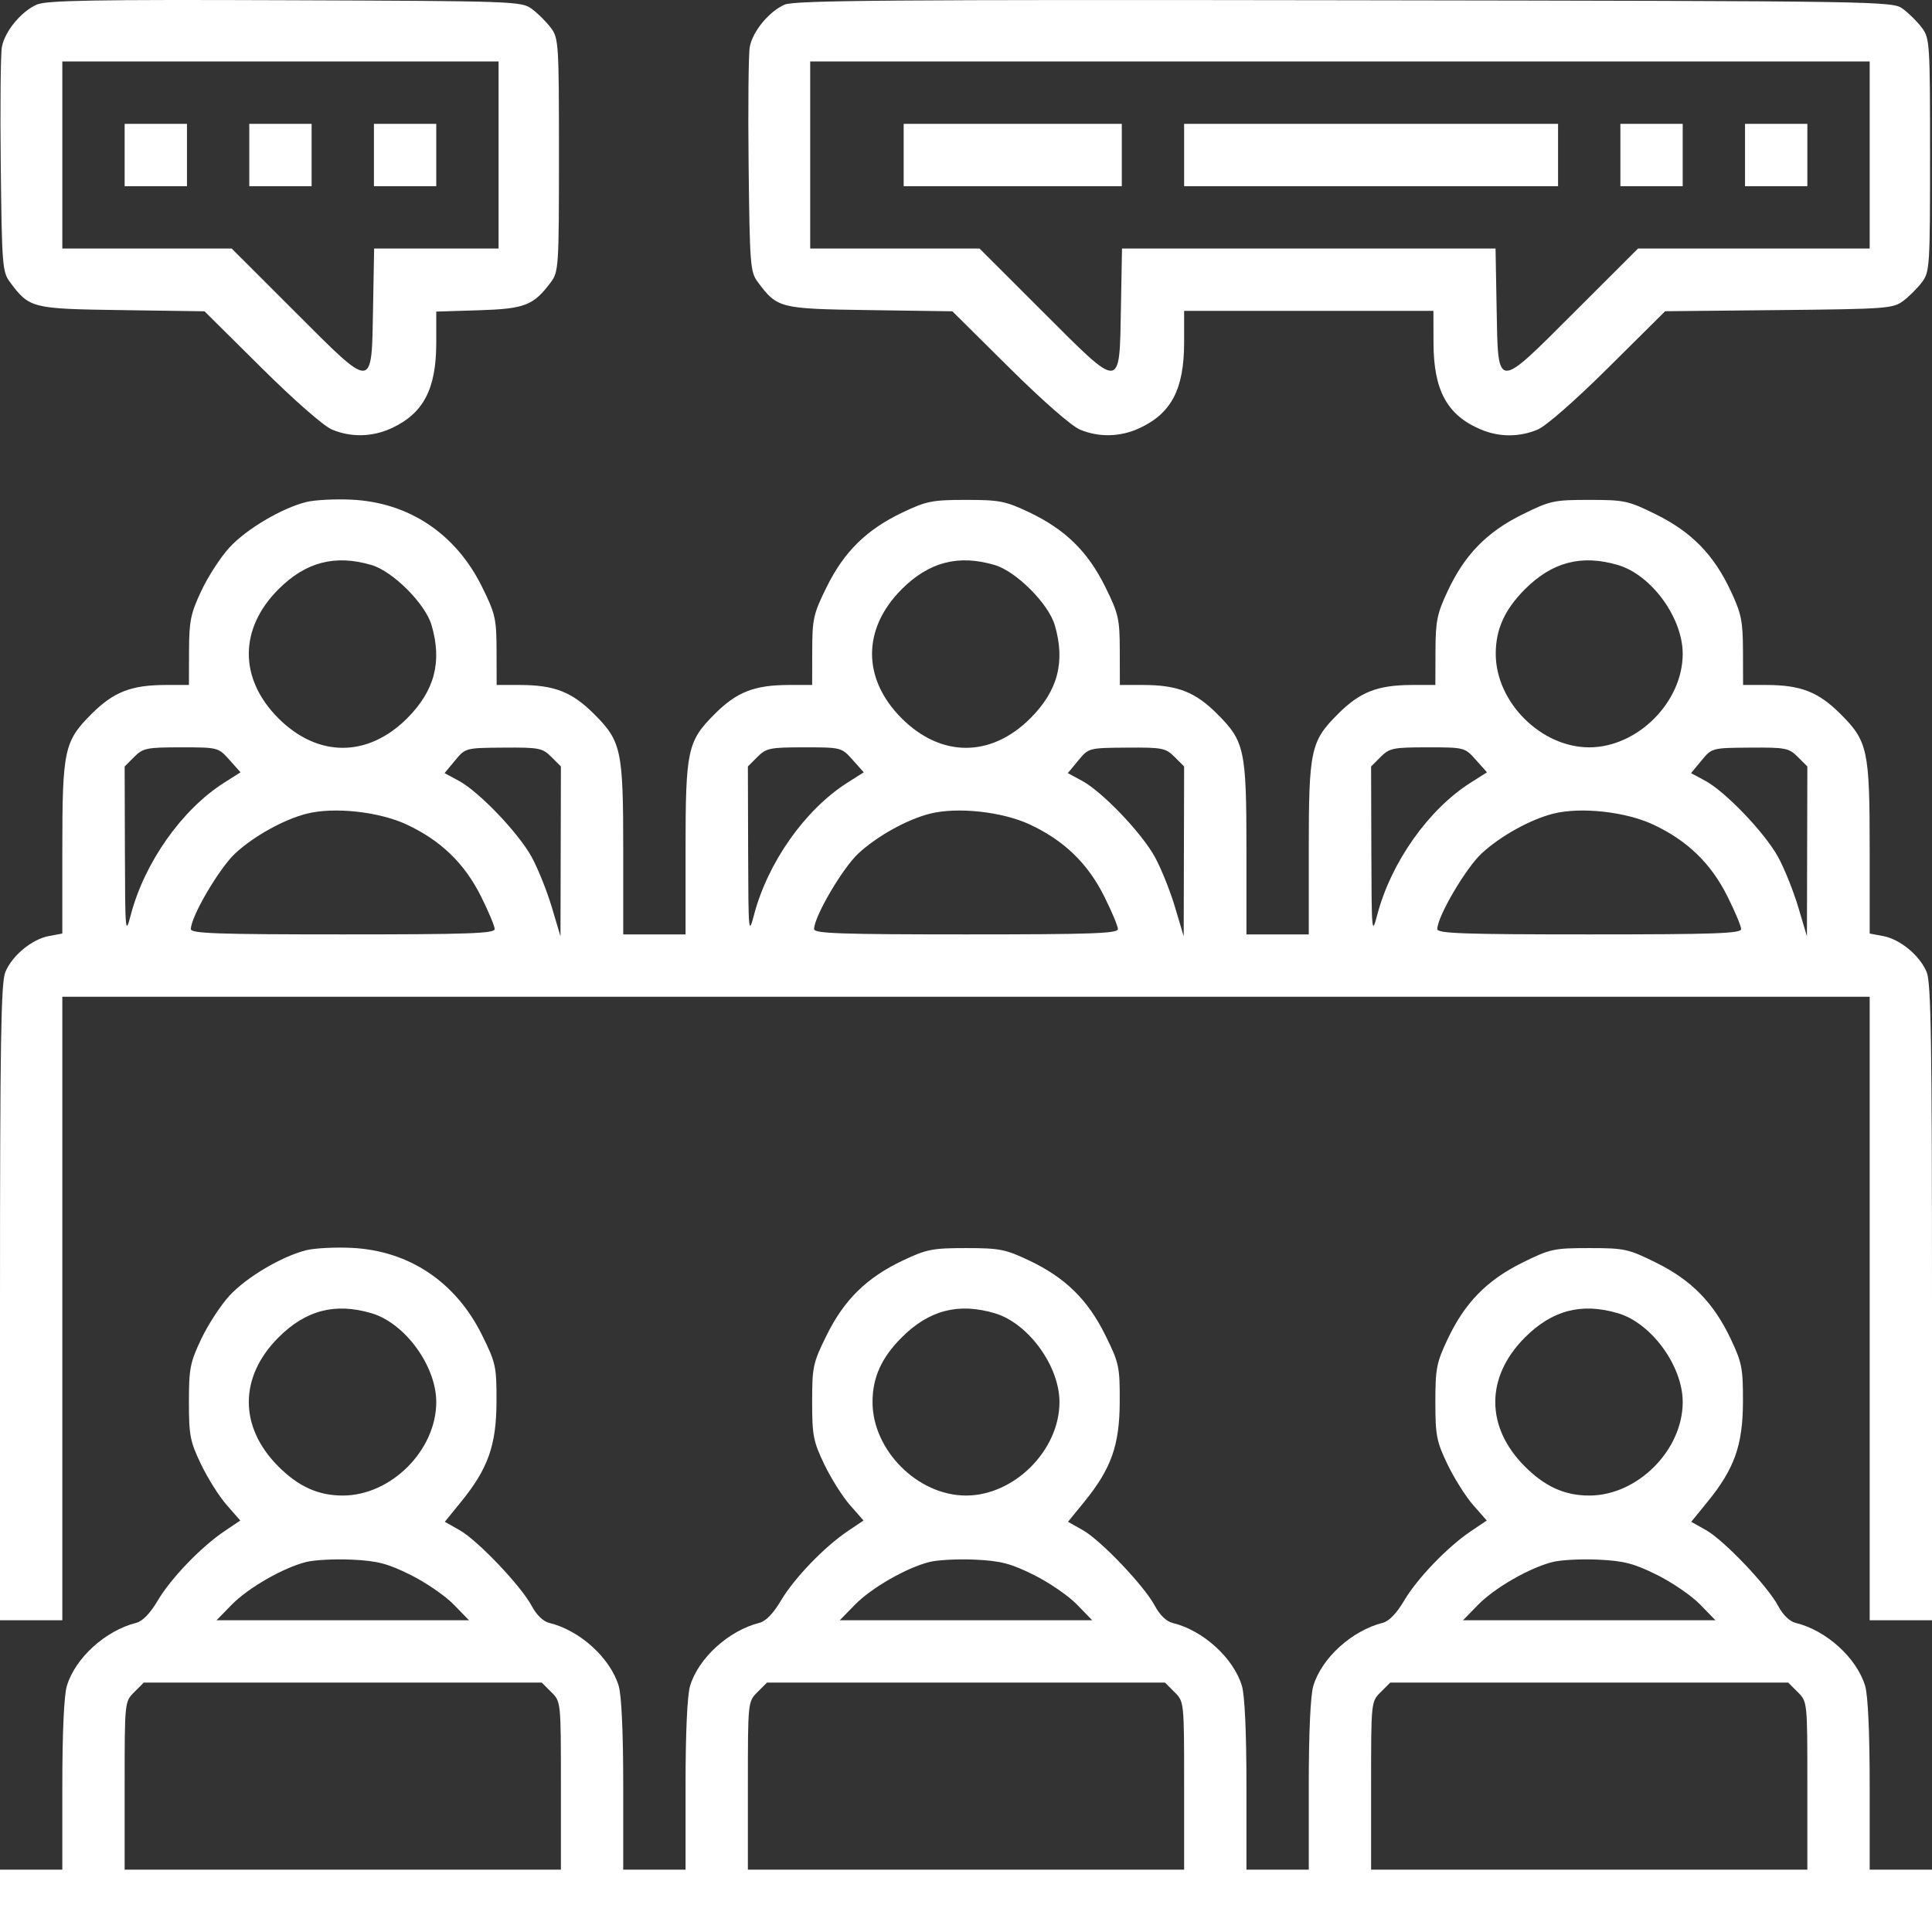 <svg width="120" height="120" viewBox="0 0 120 120" fill="none" xmlns="http://www.w3.org/2000/svg">
<rect x="0" y="0" width="120" height="120" fill="#333333" stroke="none"/>
<path fill-rule="evenodd" clip-rule="evenodd" d="M2.286 0.284C1.314 0.712 0.297 1.947 0.117 2.919C0.038 3.348 0.006 6.659 0.047 10.277C0.117 16.481 0.149 16.893 0.62 17.523C1.836 19.152 1.958 19.182 7.577 19.262L12.702 19.335L16.219 22.823C18.297 24.885 20.1 26.463 20.626 26.683C21.806 27.176 23.128 27.146 24.314 26.598C26.305 25.679 27.097 24.164 27.097 21.276V19.353L29.741 19.271C32.599 19.183 33.137 18.972 34.219 17.523C34.697 16.882 34.718 16.549 34.718 9.628C34.718 2.708 34.697 2.374 34.219 1.734C33.944 1.366 33.419 0.841 33.052 0.567C32.397 0.077 32.111 0.067 17.704 0.014C5.869 -0.03 2.881 0.023 2.286 0.284ZM48.738 0.286C47.766 0.711 46.748 1.946 46.569 2.919C46.49 3.348 46.458 6.659 46.498 10.277C46.569 16.481 46.601 16.893 47.071 17.523C48.288 19.152 48.41 19.182 54.029 19.262L59.153 19.335L62.67 22.823C64.749 24.885 66.551 26.463 67.078 26.683C68.257 27.176 69.58 27.146 70.766 26.598C72.762 25.677 73.548 24.166 73.548 21.254V19.31H81.29H89.032L89.038 21.307C89.045 24.263 89.892 25.803 91.992 26.681C93.13 27.157 94.368 27.158 95.503 26.683C96.03 26.463 97.829 24.886 99.91 22.821L103.427 19.331L110.487 19.26C117.18 19.193 117.581 19.163 118.214 18.69C118.581 18.416 119.106 17.89 119.38 17.523C119.858 16.882 119.879 16.549 119.879 9.628C119.879 2.708 119.858 2.374 119.38 1.734C119.106 1.366 118.581 0.841 118.213 0.567C117.547 0.069 117.467 0.068 83.511 0.015C55.585 -0.028 49.343 0.021 48.738 0.286ZM30.968 9.628V15.437H27.103H23.238L23.172 19.102C23.077 24.293 23.244 24.284 18.325 19.369L14.39 15.437H9.13H3.871V9.628V3.819H17.419H30.968V9.628ZM116.129 9.628V15.437H108.934H101.739L97.804 19.369C92.885 24.284 93.052 24.293 92.957 19.102L92.891 15.437H81.29H69.69L69.623 19.102C69.529 24.293 69.696 24.284 64.776 19.369L60.841 15.437H55.582H50.323V9.628V3.819H83.226H116.129V9.628ZM7.742 9.628V11.565H9.677H11.613V9.628V7.692H9.677H7.742V9.628ZM15.484 9.628V11.565H17.419H19.355V9.628V7.692H17.419H15.484V9.628ZM23.226 9.628V11.565H25.161H27.097V9.628V7.692H25.161H23.226V9.628ZM56.129 9.628V11.565H62.903H69.677V9.628V7.692H62.903H56.129V9.628ZM73.548 9.628V11.565H85.161H96.774V9.628V7.692H85.161H73.548V9.628ZM100.645 9.628V11.565H102.581H104.516V9.628V7.692H102.581H100.645V9.628ZM108.387 9.628V11.565H110.323H112.258V9.628V7.692H110.323H108.387V9.628ZM19.02 31.182C17.489 31.567 15.311 32.857 14.253 34.005C13.71 34.594 12.924 35.805 12.506 36.694C11.84 38.114 11.747 38.568 11.741 40.428L11.734 42.545L10.31 42.545C8.148 42.547 7.058 42.972 5.677 44.353C3.987 46.045 3.871 46.584 3.871 52.774V57.983L3.031 58.141C1.978 58.339 0.761 59.346 0.33 60.378C0.06 61.023 0 64.782 0 80.902V100.637H1.935H3.871V81.273V61.91H60H116.129V81.273V100.637H118.065H120V80.902C120 64.782 119.94 61.023 119.67 60.378C119.239 59.346 118.022 58.339 116.969 58.141L116.129 57.983V52.774C116.129 46.584 116.013 46.045 114.323 44.353C112.942 42.972 111.852 42.547 109.69 42.545L108.266 42.545L108.259 40.428C108.253 38.568 108.16 38.114 107.494 36.694C106.44 34.449 105.067 33.044 102.861 31.953C101.134 31.099 100.905 31.049 98.71 31.049C96.514 31.049 96.285 31.099 94.558 31.953C92.352 33.044 90.979 34.449 89.926 36.694C89.259 38.114 89.166 38.568 89.16 40.428L89.153 42.545L87.73 42.545C85.567 42.547 84.478 42.972 83.097 44.353C81.405 46.046 81.29 46.582 81.29 52.801V58.037H79.355H77.419V52.801C77.419 46.582 77.305 46.046 75.613 44.353C74.232 42.972 73.142 42.547 70.98 42.545L69.556 42.545L69.551 40.405C69.546 38.428 69.477 38.125 68.648 36.446C67.565 34.254 66.16 32.88 63.914 31.815C62.453 31.122 62.078 31.049 60 31.049C57.922 31.049 57.547 31.122 56.086 31.815C53.84 32.88 52.435 34.254 51.352 36.446C50.523 38.125 50.453 38.428 50.449 40.405L50.444 42.545L49.02 42.545C46.858 42.547 45.768 42.972 44.387 44.353C42.695 46.046 42.581 46.582 42.581 52.801V58.037H40.645H38.71V52.801C38.71 46.582 38.595 46.046 36.903 44.353C35.522 42.972 34.433 42.547 32.27 42.545L30.847 42.545L30.842 40.405C30.837 38.428 30.768 38.125 29.938 36.446C28.309 33.148 25.399 31.205 21.834 31.035C20.803 30.986 19.537 31.052 19.02 31.182ZM23.077 35.095C24.406 35.488 26.41 37.493 26.803 38.823C27.473 41.092 27 42.901 25.291 44.612C22.843 47.061 19.738 47.061 17.29 44.612C14.842 42.163 14.842 39.059 17.29 36.605C18.987 34.904 20.815 34.427 23.077 35.095ZM61.786 35.095C63.115 35.488 65.12 37.493 65.512 38.823C66.182 41.092 65.71 42.901 64 44.612C61.553 47.061 58.447 47.061 56 44.612C53.552 42.163 53.552 39.059 56 36.605C57.697 34.904 59.525 34.427 61.786 35.095ZM100.496 35.095C102.575 35.71 104.516 38.372 104.516 40.61C104.516 43.609 101.707 46.419 98.71 46.419C95.712 46.419 92.903 43.609 92.903 40.61C92.903 39.089 93.457 37.861 94.71 36.605C96.407 34.904 98.235 34.427 100.496 35.095ZM14.248 47.194L14.94 47.969L13.922 48.615C11.3 50.279 8.98 53.565 8.123 56.827C7.788 58.105 7.773 57.95 7.758 52.883L7.742 47.607L8.336 47.013C8.883 46.465 9.109 46.419 11.242 46.419C13.539 46.419 13.56 46.424 14.248 47.194ZM34.245 47.013L34.839 47.607L34.826 52.883L34.813 58.158L34.272 56.343C33.975 55.344 33.415 53.947 33.027 53.238C32.207 51.737 29.751 49.169 28.488 48.491L27.613 48.021L28.262 47.237C28.911 46.454 28.913 46.454 31.281 46.436C33.486 46.42 33.692 46.46 34.245 47.013ZM52.957 47.194L53.65 47.969L52.632 48.615C50.01 50.279 47.689 53.565 46.833 56.827C46.497 58.105 46.483 57.95 46.468 52.883L46.452 47.607L47.046 47.013C47.593 46.465 47.819 46.419 49.952 46.419C52.249 46.419 52.27 46.424 52.957 47.194ZM72.954 47.013L73.548 47.607L73.535 52.883L73.522 58.158L72.982 56.343C72.685 55.344 72.124 53.947 71.737 53.238C70.916 51.737 68.46 49.169 67.198 48.491L66.323 48.021L66.972 47.237C67.621 46.454 67.622 46.454 69.991 46.436C72.196 46.42 72.402 46.46 72.954 47.013ZM91.667 47.194L92.359 47.969L91.341 48.615C88.719 50.279 86.399 53.565 85.543 56.827C85.207 58.105 85.192 57.95 85.177 52.883L85.161 47.607L85.755 47.013C86.303 46.465 86.529 46.419 88.662 46.419C90.959 46.419 90.979 46.424 91.667 47.194ZM111.664 47.013L112.258 47.607L112.245 52.883L112.232 58.158L111.692 56.343C111.395 55.344 110.834 53.947 110.446 53.238C109.626 51.737 107.17 49.169 105.908 48.491L105.033 48.021L105.682 47.237C106.33 46.454 106.332 46.454 108.7 46.436C110.906 46.42 111.112 46.46 111.664 47.013ZM25.265 51.216C27.388 52.21 28.85 53.625 29.877 55.678C30.343 56.612 30.726 57.525 30.726 57.706C30.726 57.98 29.104 58.037 21.29 58.037C13.477 58.037 11.855 57.98 11.855 57.706C11.855 56.931 13.626 53.912 14.618 52.998C15.783 51.923 17.633 50.898 19.052 50.539C20.757 50.108 23.547 50.412 25.265 51.216ZM63.975 51.216C66.097 52.21 67.56 53.625 68.586 55.678C69.053 56.612 69.436 57.525 69.436 57.706C69.436 57.98 67.813 58.037 60 58.037C52.187 58.037 50.565 57.98 50.565 57.706C50.565 56.931 52.336 53.912 53.327 52.998C54.492 51.923 56.342 50.898 57.761 50.539C59.467 50.108 62.257 50.412 63.975 51.216ZM102.684 51.216C104.807 52.21 106.269 53.625 107.296 55.678C107.763 56.612 108.145 57.525 108.145 57.706C108.145 57.98 106.523 58.037 98.71 58.037C90.896 58.037 89.274 57.98 89.274 57.706C89.274 56.931 91.046 53.912 92.037 52.998C93.202 51.923 95.052 50.898 96.471 50.539C98.177 50.108 100.966 50.412 102.684 51.216ZM19.02 77.654C17.489 78.039 15.311 79.329 14.253 80.477C13.71 81.067 12.921 82.277 12.5 83.166C11.807 84.628 11.734 85.003 11.734 87.082C11.734 89.159 11.807 89.534 12.489 90.955C12.904 91.82 13.622 92.959 14.085 93.485L14.925 94.442L13.953 95.096C12.494 96.076 10.614 98.03 9.798 99.413C9.332 100.204 8.857 100.697 8.468 100.795C6.547 101.278 4.671 102.983 4.152 104.717C3.976 105.303 3.871 107.617 3.871 110.891V116.127H1.935H0V118.064V120H60H120V118.064V116.127H118.065H116.129V110.891C116.129 107.617 116.024 105.303 115.848 104.717C115.328 102.98 113.428 101.256 111.532 100.802C111.161 100.714 110.741 100.306 110.444 99.746C109.786 98.508 107.081 95.667 105.96 95.036L105.046 94.522L106.057 93.28C107.731 91.224 108.248 89.769 108.258 87.082C108.265 84.993 108.196 84.635 107.5 83.166C106.435 80.916 105.063 79.514 102.861 78.425C101.134 77.571 100.905 77.521 98.71 77.521C96.514 77.521 96.285 77.571 94.558 78.425C92.356 79.514 90.984 80.916 89.919 83.166C89.227 84.628 89.153 85.003 89.153 87.082C89.153 89.159 89.226 89.534 89.908 90.955C90.323 91.82 91.041 92.959 91.504 93.485L92.345 94.442L91.373 95.096C89.913 96.076 88.033 98.03 87.217 99.413C86.751 100.204 86.276 100.697 85.887 100.795C83.967 101.278 82.09 102.983 81.571 104.717C81.396 105.303 81.29 107.617 81.29 110.891V116.127H79.355H77.419V110.891C77.419 107.617 77.314 105.303 77.138 104.717C76.618 102.98 74.718 101.256 72.823 100.802C72.451 100.714 72.031 100.306 71.734 99.746C71.076 98.508 68.372 95.667 67.25 95.036L66.336 94.522L67.347 93.28C69.024 91.221 69.538 89.77 69.548 87.07C69.556 84.88 69.509 84.661 68.653 82.929C67.565 80.726 66.164 79.353 63.914 78.287C62.453 77.595 62.078 77.521 60 77.521C57.922 77.521 57.547 77.595 56.086 78.287C53.836 79.353 52.435 80.726 51.347 82.929C50.494 84.655 50.444 84.888 50.444 87.07C50.444 89.161 50.516 89.532 51.199 90.955C51.614 91.82 52.332 92.959 52.794 93.485L53.635 94.442L52.663 95.096C51.203 96.076 49.323 98.03 48.508 99.413C48.041 100.204 47.566 100.697 47.177 100.795C45.257 101.278 43.381 102.983 42.861 104.717C42.686 105.303 42.581 107.617 42.581 110.891V116.127H40.645H38.71V110.891C38.71 107.617 38.604 105.303 38.429 104.717C37.909 102.98 36.009 101.256 34.113 100.802C33.742 100.714 33.321 100.306 33.024 99.746C32.367 98.508 29.662 95.667 28.54 95.036L27.627 94.522L28.638 93.28C30.314 91.221 30.829 89.77 30.838 87.07C30.846 84.88 30.799 84.661 29.943 82.929C28.308 79.619 25.404 77.677 21.834 77.507C20.803 77.458 19.537 77.524 19.02 77.654ZM23.077 81.567C25.156 82.182 27.097 84.844 27.097 87.082C27.097 90.081 24.288 92.891 21.29 92.891C19.768 92.891 18.543 92.338 17.29 91.084C14.842 88.635 14.842 85.532 17.29 83.078C18.987 81.376 20.815 80.899 23.077 81.567ZM61.786 81.567C63.866 82.182 65.806 84.844 65.806 87.082C65.806 90.081 62.998 92.891 60 92.891C57.002 92.891 54.194 90.081 54.194 87.082C54.194 85.561 54.747 84.334 56 83.078C57.697 81.376 59.525 80.899 61.786 81.567ZM100.496 81.567C102.575 82.182 104.516 84.844 104.516 87.082C104.516 90.081 101.707 92.891 98.71 92.891C97.188 92.891 95.963 92.338 94.71 91.084C92.262 88.635 92.262 85.532 94.71 83.078C96.407 81.376 98.235 80.899 100.496 81.567ZM25.496 97.818C26.443 98.287 27.648 99.113 28.174 99.654L29.131 100.637H21.29H13.45L14.38 99.684C15.413 98.625 17.582 97.379 19.02 97.017C19.537 96.888 20.818 96.823 21.867 96.873C23.453 96.949 24.066 97.109 25.496 97.818ZM64.206 97.818C65.153 98.287 66.358 99.113 66.884 99.654L67.84 100.637H60H52.16L53.09 99.684C54.123 98.625 56.292 97.379 57.73 97.017C58.247 96.888 59.528 96.823 60.577 96.873C62.163 96.949 62.775 97.109 64.206 97.818ZM102.916 97.818C103.862 98.287 105.067 99.113 105.593 99.654L106.55 100.637H98.71H90.87L91.799 99.684C92.832 98.625 95.001 97.379 96.44 97.017C96.956 96.888 98.237 96.823 99.287 96.873C100.873 96.949 101.485 97.109 102.916 97.818ZM34.245 105.103C34.839 105.697 34.839 105.698 34.839 110.912V116.127H21.29H7.742V110.912C7.742 105.698 7.742 105.697 8.336 105.103L8.93 104.509H21.29H33.651L34.245 105.103ZM72.954 105.103C73.548 105.697 73.548 105.698 73.548 110.912V116.127H60H46.452V110.912C46.452 105.698 46.452 105.697 47.046 105.103L47.639 104.509H60H72.361L72.954 105.103ZM111.664 105.103C112.258 105.697 112.258 105.698 112.258 110.912V116.127H98.71H85.161V110.912C85.161 105.698 85.161 105.697 85.755 105.103L86.349 104.509H98.71H111.07L111.664 105.103Z" fill="white"/>
</svg>
